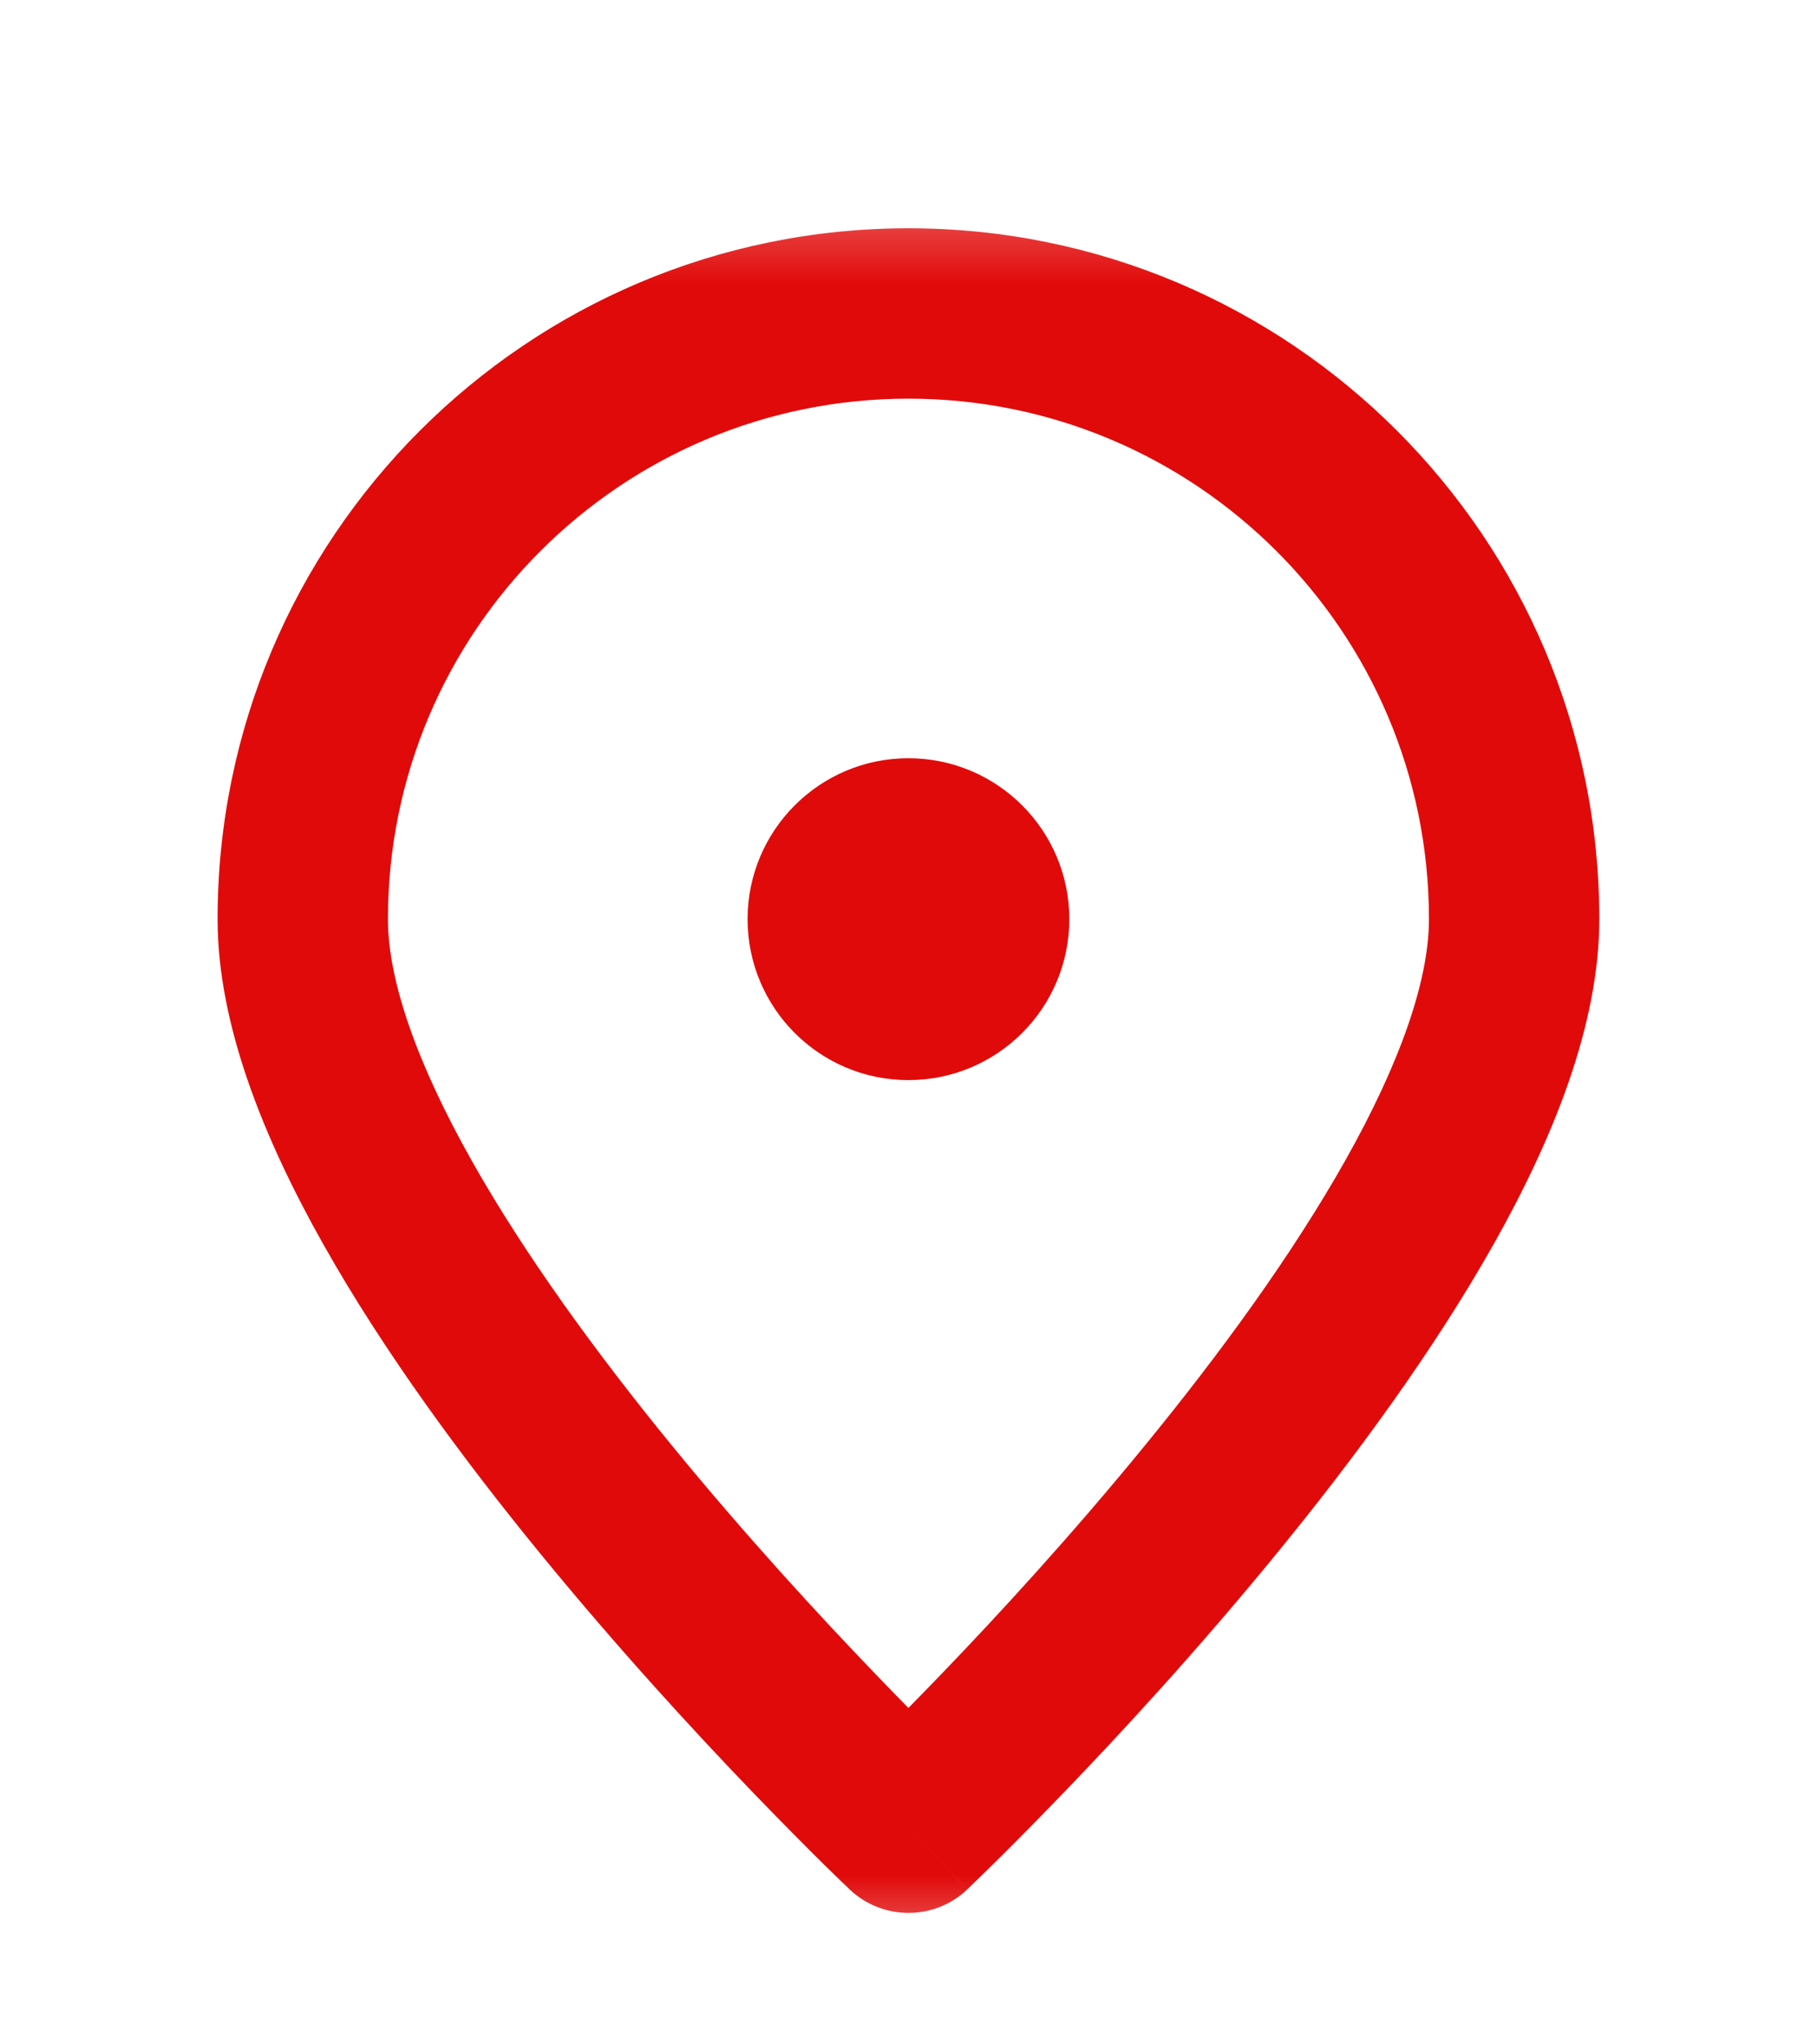 <svg width="16" height="18" viewBox="0 0 16 18" fill="none" xmlns="http://www.w3.org/2000/svg">
<mask id="mask0_258_4449" style="mask-type:luminance" maskUnits="userSpaceOnUse" x="0" y="1" width="16" height="17">
<path d="M16 1.428H0V17.428H16V1.428Z" fill="white"/>
</mask>
<g mask="url(#mask0_258_4449)">
<path fill-rule="evenodd" clip-rule="evenodd" d="M7.999 3.51C5.468 3.51 3.416 5.562 3.416 8.093C3.416 8.632 3.671 9.362 4.153 10.218C4.624 11.054 5.261 11.925 5.913 12.723C6.564 13.519 7.216 14.227 7.707 14.737C7.812 14.847 7.911 14.948 7.999 15.038C8.088 14.948 8.186 14.847 8.292 14.737C8.783 14.227 9.435 13.519 10.085 12.723C10.738 11.925 11.375 11.054 11.846 10.218C12.328 9.362 12.583 8.632 12.583 8.093C12.583 5.562 10.531 3.51 7.999 3.51ZM7.483 16.637C7.483 16.637 7.483 16.637 7.999 16.093L7.483 16.637ZM8.516 16.637L8.517 16.636L8.52 16.633L8.533 16.62L8.58 16.575C8.621 16.535 8.68 16.478 8.755 16.404C8.905 16.256 9.118 16.042 9.373 15.777C9.883 15.248 10.564 14.508 11.247 13.672C11.928 12.839 12.623 11.894 13.153 10.954C13.671 10.034 14.083 9.027 14.083 8.093C14.083 4.733 11.359 2.01 7.999 2.01C4.64 2.01 1.916 4.733 1.916 8.093C1.916 9.027 2.328 10.034 2.846 10.954C3.375 11.894 4.071 12.839 4.752 13.672C5.435 14.508 6.116 15.248 6.625 15.777C6.881 16.042 7.093 16.256 7.243 16.404C7.318 16.478 7.377 16.535 7.418 16.575L7.466 16.62L7.478 16.633L7.482 16.636L7.483 16.637C7.773 16.911 8.227 16.911 8.516 16.637ZM7.999 16.093L8.516 16.637C8.516 16.637 8.515 16.637 7.999 16.093ZM7.999 6.676C7.217 6.676 6.583 7.311 6.583 8.093C6.583 8.875 7.217 9.51 7.999 9.51C8.782 9.51 9.416 8.875 9.416 8.093C9.416 7.311 8.782 6.676 7.999 6.676Z" fill="#E10A0A"/>
</g>
</svg>
